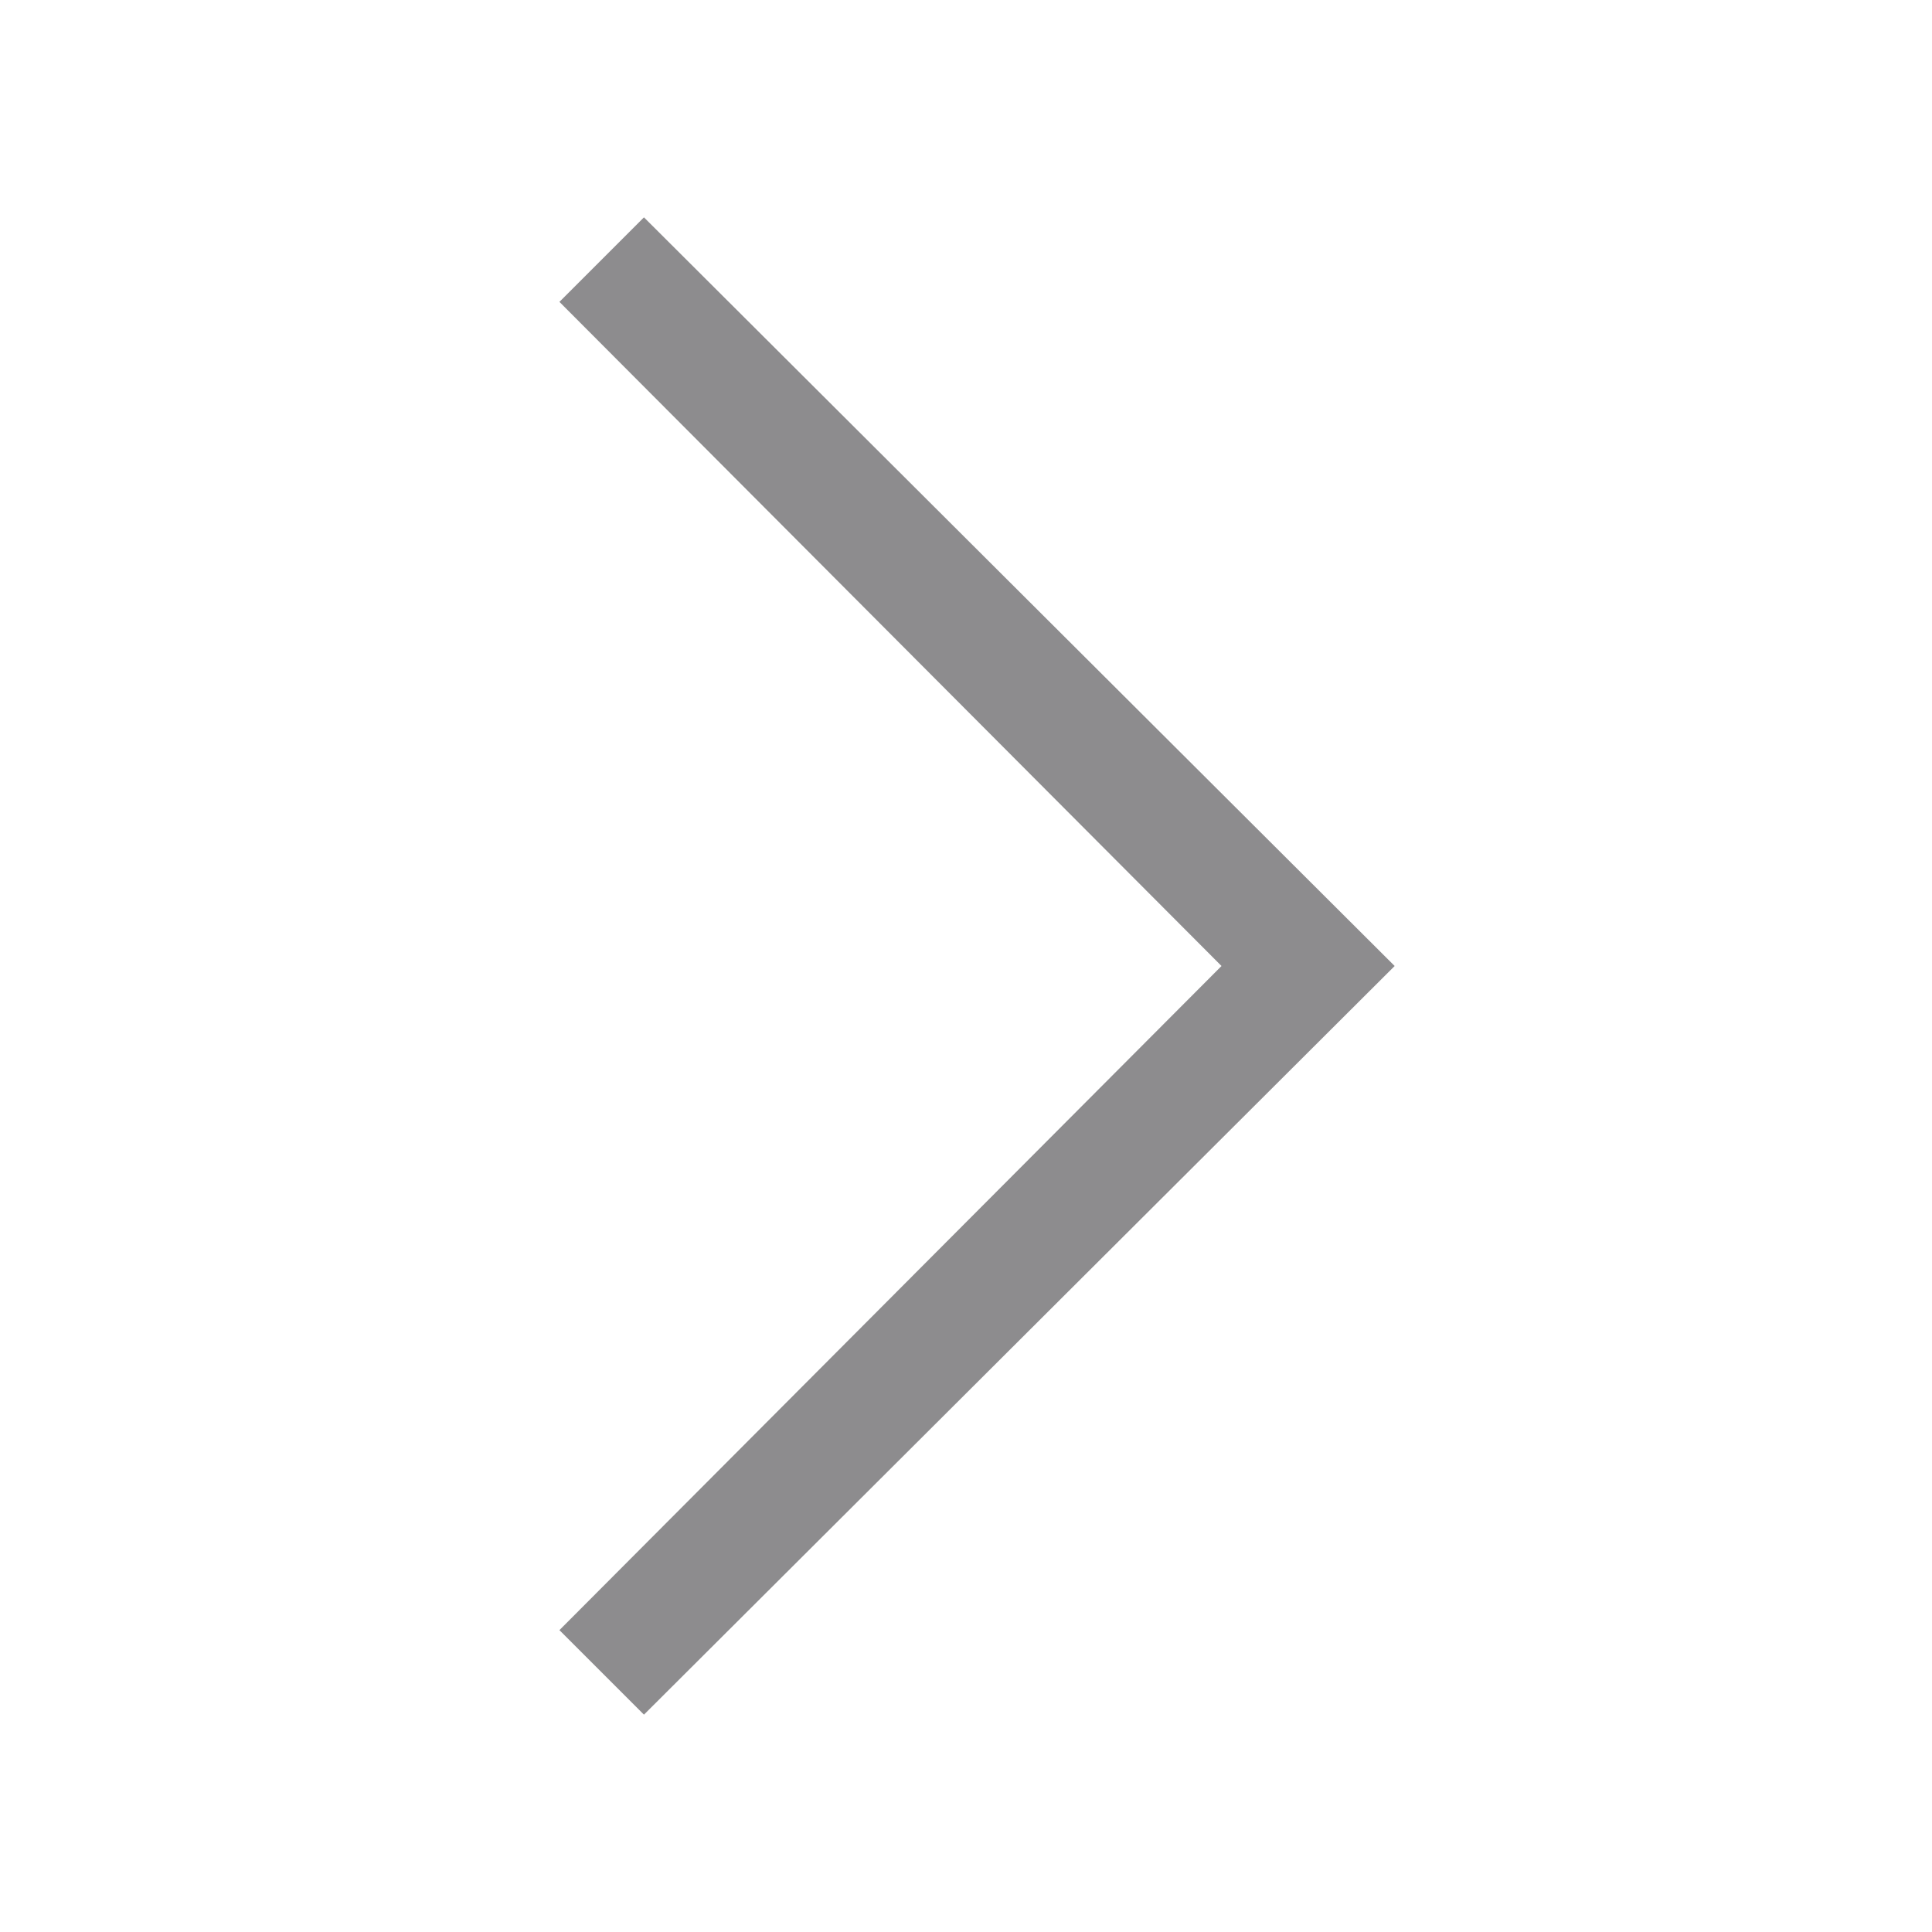 <svg fill="none" height="16" viewBox="0 0 16 16" width="16" xmlns="http://www.w3.org/2000/svg" xmlns:xlink="http://www.w3.org/1999/xlink"><mask id="a" height="16" maskUnits="userSpaceOnUse" width="16" x="0" y="0"><path d="m0 0h16v16h-16z" fill="#d9d9d9"/></mask><g mask="url(#a)"><path d="m5.333 14.2-.7-.7 5.483-5.5-5.483-5.5.7-.7 6.217 6.2z" fill="#1c1b1f" fill-opacity=".5"/></g></svg>